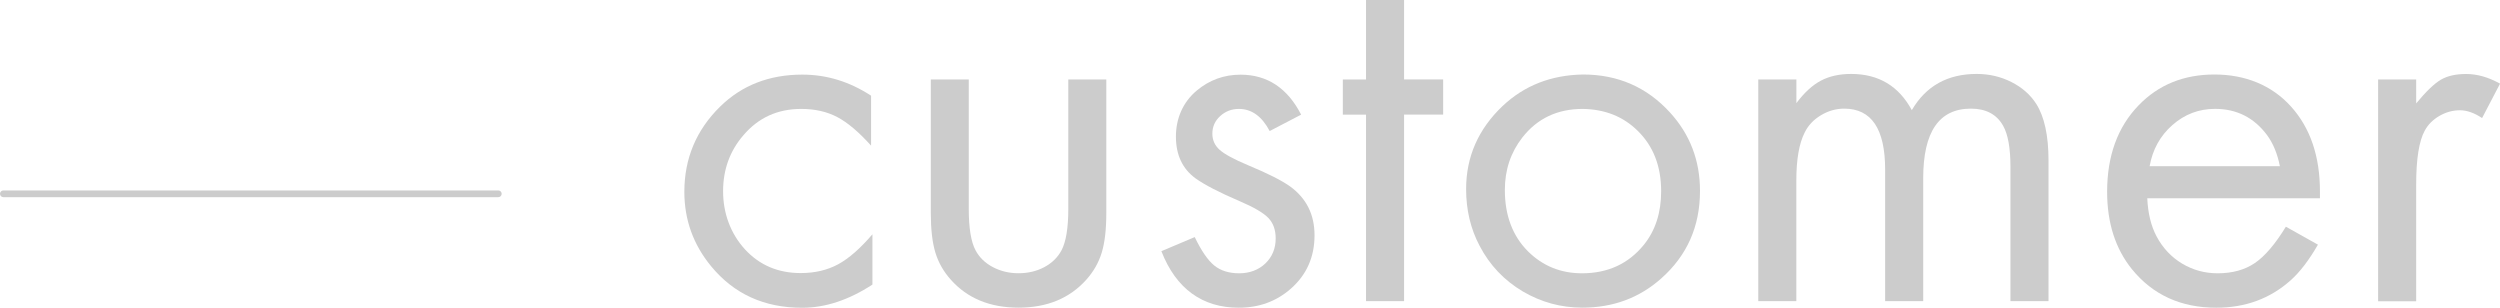 <?xml version="1.0" encoding="UTF-8"?>
<svg xmlns="http://www.w3.org/2000/svg" id="_レイヤー_2" viewBox="0 0 445.31 54.8">
  <defs>
    <style>.cls-1{fill:#ccc;}</style>
  </defs>
  <g id="_レイヤー_1-2">
    <path class="cls-1" d="m88.77,35.12H.6c-.33,0-.6-.27-.6-.6s.27-.6.6-.6h88.16c.33,0,.6.27.6.6s-.27.6-.6.6Z"></path>
    <path class="cls-1" d="m155.16,17.03v8.91c-2.17-2.41-4.17-4.11-6.01-5.08-1.84-.97-3.98-1.46-6.43-1.46-4.21,0-7.64,1.56-10.3,4.69-2.41,2.78-3.62,6.11-3.62,9.98s1.3,7.5,3.9,10.35c2.6,2.82,5.91,4.22,9.93,4.22,2.51,0,4.72-.52,6.64-1.55,1.92-1.04,3.96-2.82,6.13-5.36v8.96c-4.21,2.75-8.38,4.13-12.53,4.13-6.74,0-12.14-2.46-16.19-7.38-3.19-3.87-4.78-8.29-4.78-13.27,0-5.94,2.12-11,6.36-15.17,3.87-3.8,8.75-5.71,14.66-5.71,4.33,0,8.41,1.25,12.25,3.76Z"></path>
    <path class="cls-1" d="m172.56,14.15v23.06c0,3.4.4,5.86,1.21,7.38.68,1.27,1.71,2.27,3.09,2.99,1.38.73,2.9,1.09,4.57,1.09s3.23-.36,4.59-1.09c1.36-.73,2.38-1.72,3.06-2.99.8-1.52,1.21-3.97,1.21-7.38V14.15h6.77v23.8c0,2.91-.27,5.25-.81,7.03-.54,1.78-1.46,3.4-2.76,4.85-2.97,3.31-6.99,4.97-12.06,4.97s-9.1-1.65-12.06-4.97c-1.3-1.45-2.22-3.07-2.76-4.85-.54-1.78-.81-4.12-.81-7.03V14.15h6.78Z"></path>
    <path class="cls-1" d="m231.77,20.42l-5.61,2.92c-1.39-2.63-3.22-3.94-5.48-3.94-1.3,0-2.41.43-3.34,1.28-.93.85-1.39,1.9-1.39,3.13,0,1.14.43,2.1,1.3,2.88.87.77,2.55,1.69,5.06,2.74,3.56,1.48,6.06,2.75,7.52,3.8,2.88,2.1,4.32,5,4.32,8.68,0,3.87-1.41,7.04-4.22,9.51-2.57,2.26-5.66,3.39-9.28,3.39-3.25,0-6.03-.84-8.35-2.53-2.32-1.69-4.13-4.2-5.43-7.54l5.94-2.51c1.18,2.44,2.33,4.13,3.48,5.06,1.14.93,2.63,1.39,4.45,1.39s3.44-.59,4.66-1.76c1.22-1.18,1.83-2.66,1.83-4.45,0-1.52-.43-2.73-1.3-3.64-.87-.91-2.57-1.91-5.1-2.99-3.62-1.55-6.25-2.91-7.89-4.08-2.32-1.7-3.48-4.18-3.48-7.42s1.24-6.14,3.71-8.21c2.26-1.89,4.86-2.83,7.8-2.83,4.76,0,8.37,2.38,10.81,7.15Z"></path>
    <path class="cls-1" d="m250.1,20.42v33.22h-6.78V20.42h-4.13v-6.26h4.13V0h6.78v14.15h6.96v6.26h-6.96Z"></path>
    <path class="cls-1" d="m281.97,13.27c6.22,0,11.38,2.26,15.5,6.77,3.56,3.9,5.34,8.55,5.34,13.97,0,6.31-2.3,11.51-6.91,15.59-3.9,3.47-8.58,5.2-14.06,5.2-3.77,0-7.3-.96-10.58-2.88-3.34-1.98-5.91-4.69-7.7-8.12-1.61-3.03-2.41-6.4-2.41-10.12,0-5.75,2.17-10.69,6.5-14.8,3.87-3.65,8.65-5.52,14.34-5.61Zm-.05,6.13c-4.52,0-8.1,1.7-10.76,5.1-2.07,2.66-3.11,5.77-3.11,9.33,0,4.55,1.38,8.2,4.13,10.95,2.63,2.6,5.83,3.9,9.61,3.9,4.61,0,8.29-1.7,11.04-5.1,2.04-2.54,3.06-5.71,3.06-9.51,0-4.46-1.39-8.04-4.18-10.77-2.57-2.54-5.83-3.84-9.79-3.9Z"></path>
    <path class="cls-1" d="m313.2,14.15h6.78v4.22c1.39-1.86,2.84-3.19,4.34-3.99,1.5-.8,3.3-1.21,5.41-1.21,4.89,0,8.49,2.15,10.81,6.45,2.51-4.3,6.36-6.45,11.55-6.45,2.23,0,4.29.48,6.19,1.44,1.9.96,3.38,2.26,4.43,3.9,1.45,2.29,2.18,5.65,2.18,10.07v25.06h-6.78v-23.94c0-3.31-.43-5.74-1.3-7.29-1.14-2.04-3.06-3.06-5.75-3.06-5.66,0-8.49,4.13-8.49,12.39v21.9h-6.78v-23.43c0-7.24-2.43-10.86-7.29-10.86-1.45,0-2.84.39-4.15,1.18-1.32.79-2.28,1.82-2.9,3.09-.99,1.95-1.48,4.8-1.48,8.54v21.48h-6.78V14.15Z"></path>
    <path class="cls-1" d="m413.25,35.31h-30.77c.12,2.69.68,4.97,1.67,6.82,1.11,2.07,2.63,3.68,4.55,4.83,1.92,1.14,4.02,1.72,6.31,1.72,2.63,0,4.84-.61,6.64-1.83,1.79-1.22,3.63-3.38,5.52-6.47l5.71,3.2c-1.58,2.75-3.2,4.87-4.87,6.36-3.65,3.25-8.06,4.87-13.23,4.87-6.31,0-11.32-2.29-15.04-6.87-2.94-3.65-4.41-8.24-4.41-13.78,0-6.4,1.87-11.54,5.62-15.41,3.53-3.65,8.03-5.48,13.5-5.48s10.21,1.9,13.64,5.71,5.15,8.85,5.15,15.13v1.21Zm-7.15-5.71c-.43-2.2-1.19-4.04-2.27-5.52-2.32-3.12-5.41-4.69-9.28-4.69-2.88,0-5.41.96-7.59,2.88-2.18,1.92-3.53,4.36-4.06,7.33h23.2Z"></path>
    <path class="cls-1" d="m423.6,14.15h6.78v4.27c1.73-2.1,3.19-3.5,4.36-4.2,1.18-.7,2.69-1.04,4.55-1.04,1.95,0,3.96.57,6.03,1.72l-3.2,6.13c-1.39-.93-2.71-1.39-3.95-1.39s-2.48.33-3.64,1c-1.16.67-2.03,1.54-2.62,2.62-1.02,1.86-1.53,5.06-1.53,9.61v20.79h-6.78V14.15Z"></path>
  </g>
</svg>
